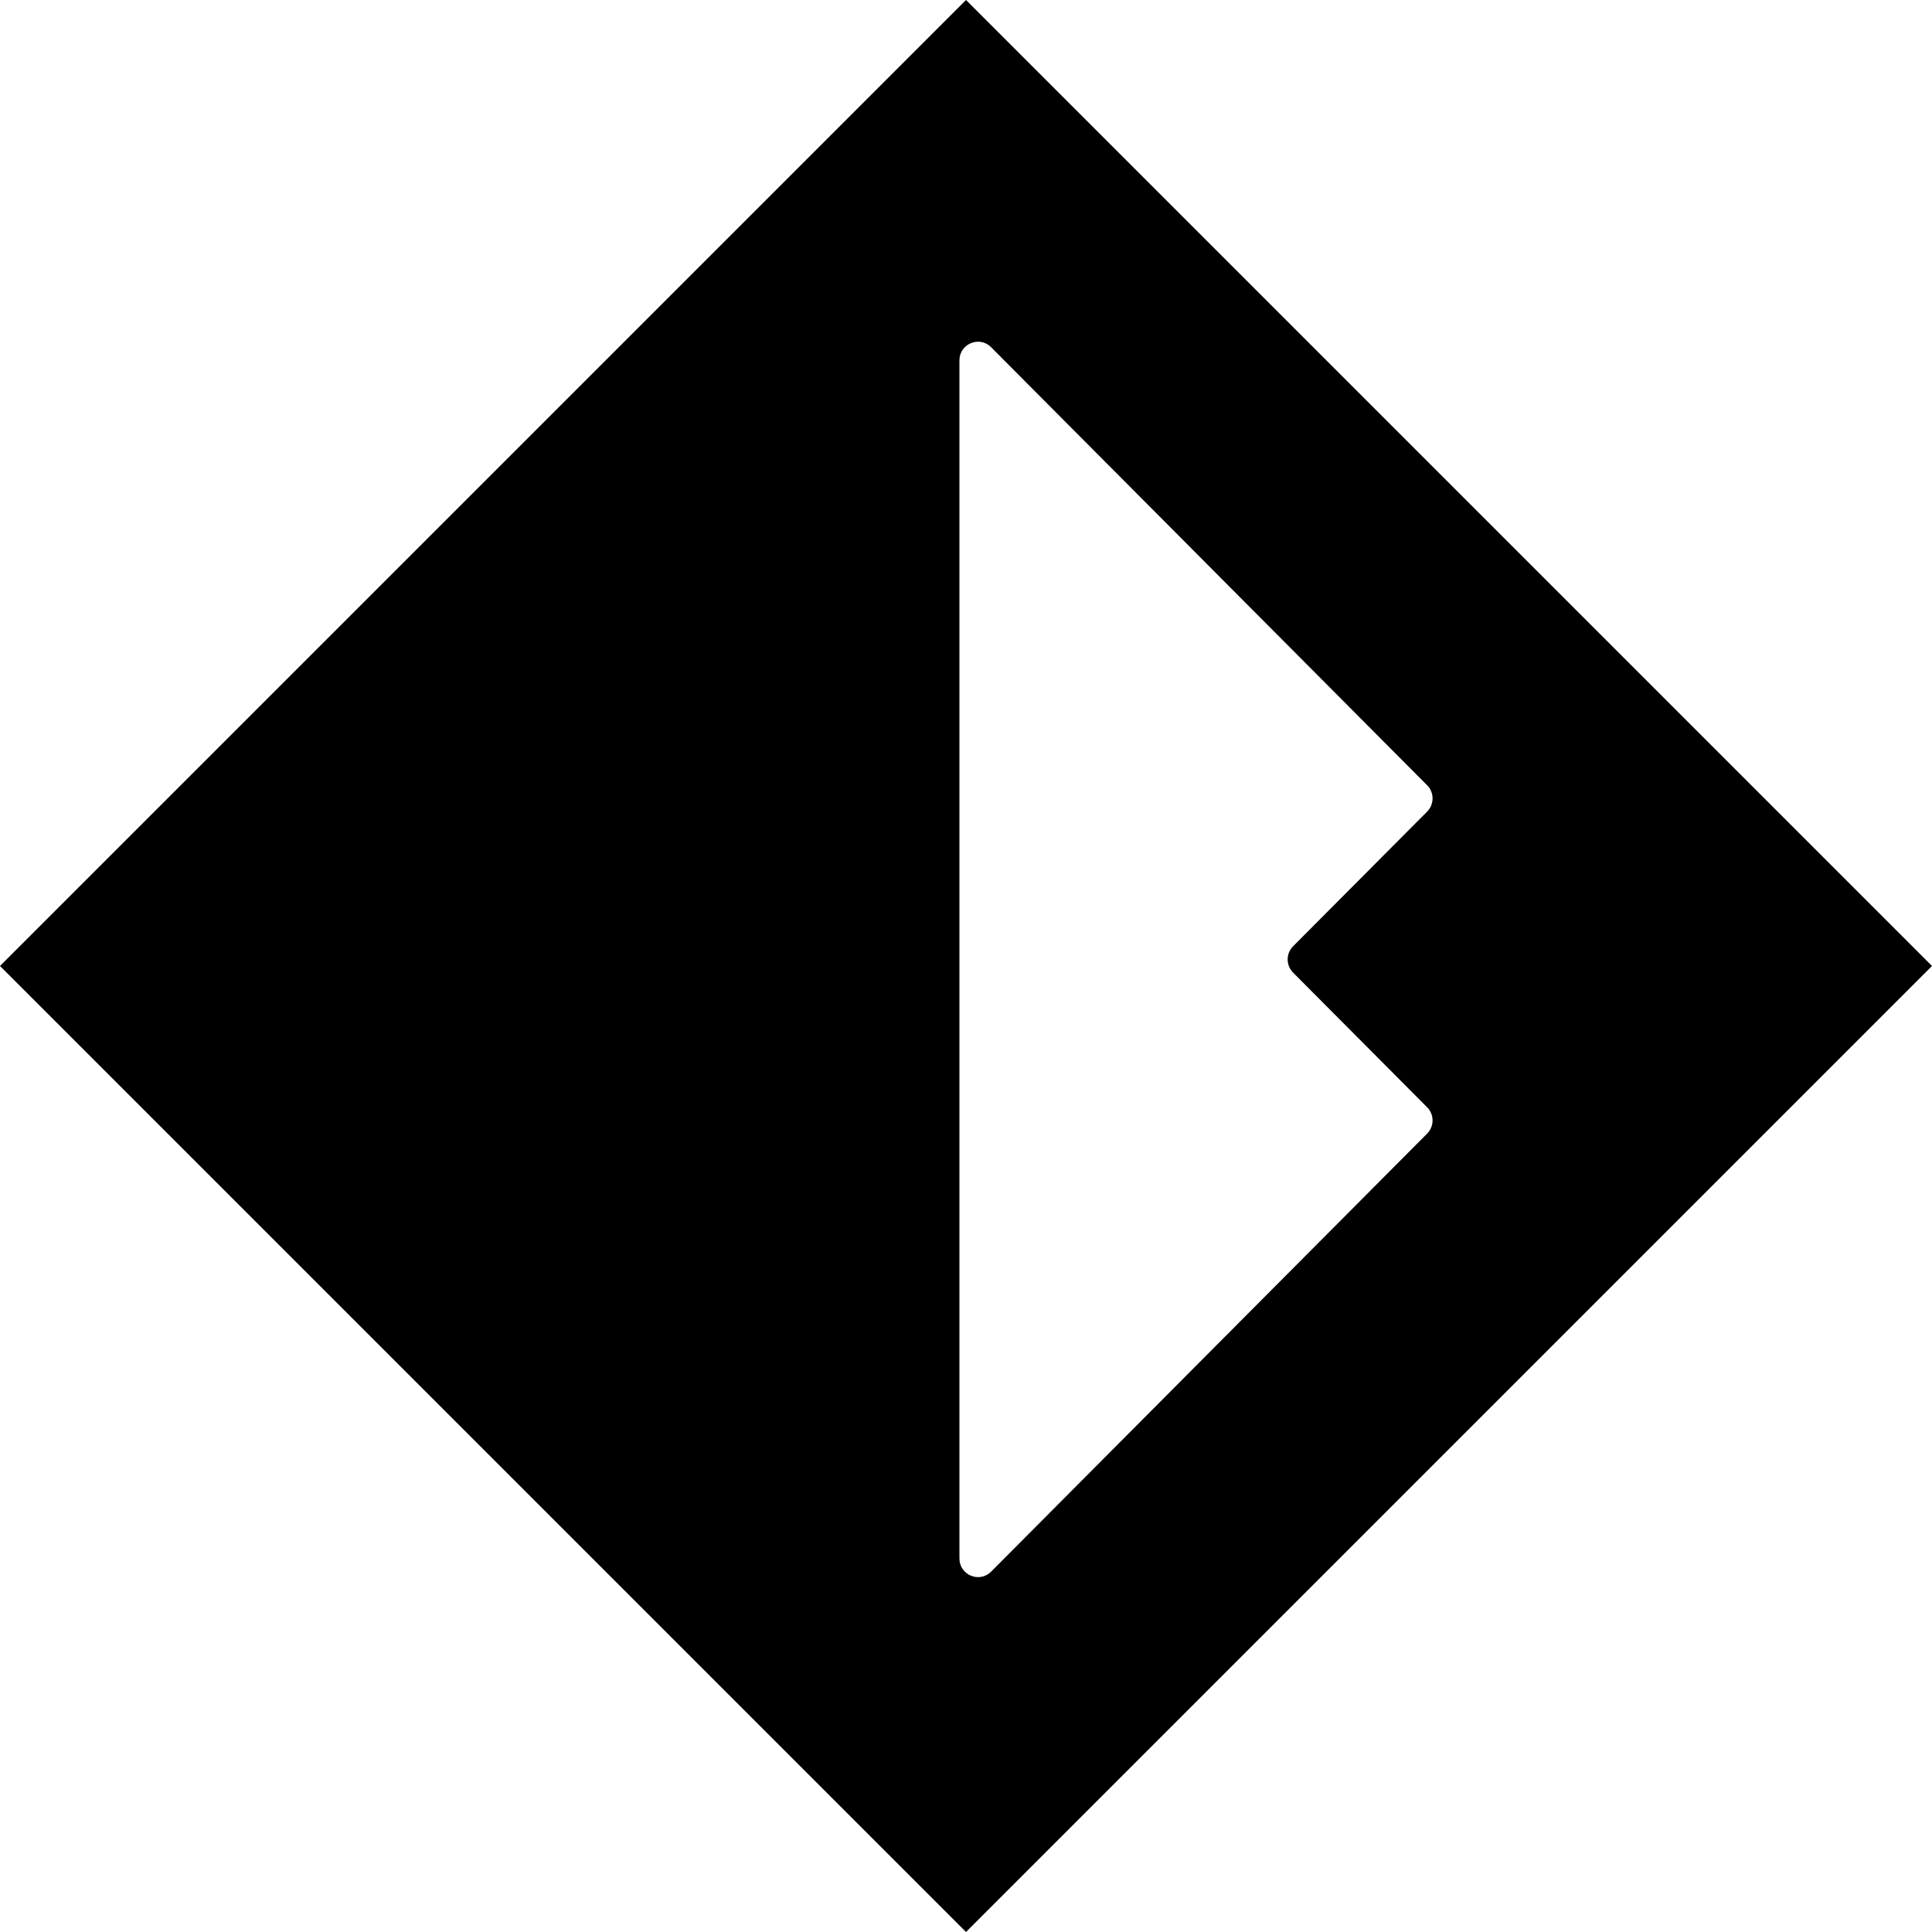<?xml version="1.0" encoding="utf-8"?>
<svg xmlns="http://www.w3.org/2000/svg" width="100" height="100" viewBox="0 0 100 100" fill="none">
<path fill-rule="evenodd" clip-rule="evenodd" d="M50 0L0 49.999L50 100L100 49.999L50 0ZM51.3 17.972L73.868 40.644C74.243 41.02 74.243 41.632 73.868 42.009L66.931 48.978C66.556 49.354 66.556 49.965 66.931 50.343L73.868 57.312C74.243 57.688 74.243 58.299 73.868 58.676L51.3 81.348C50.695 81.956 49.66 81.525 49.66 80.665V49.66V18.654C49.66 17.794 50.695 17.363 51.3 17.972" fill="black"/>
</svg>